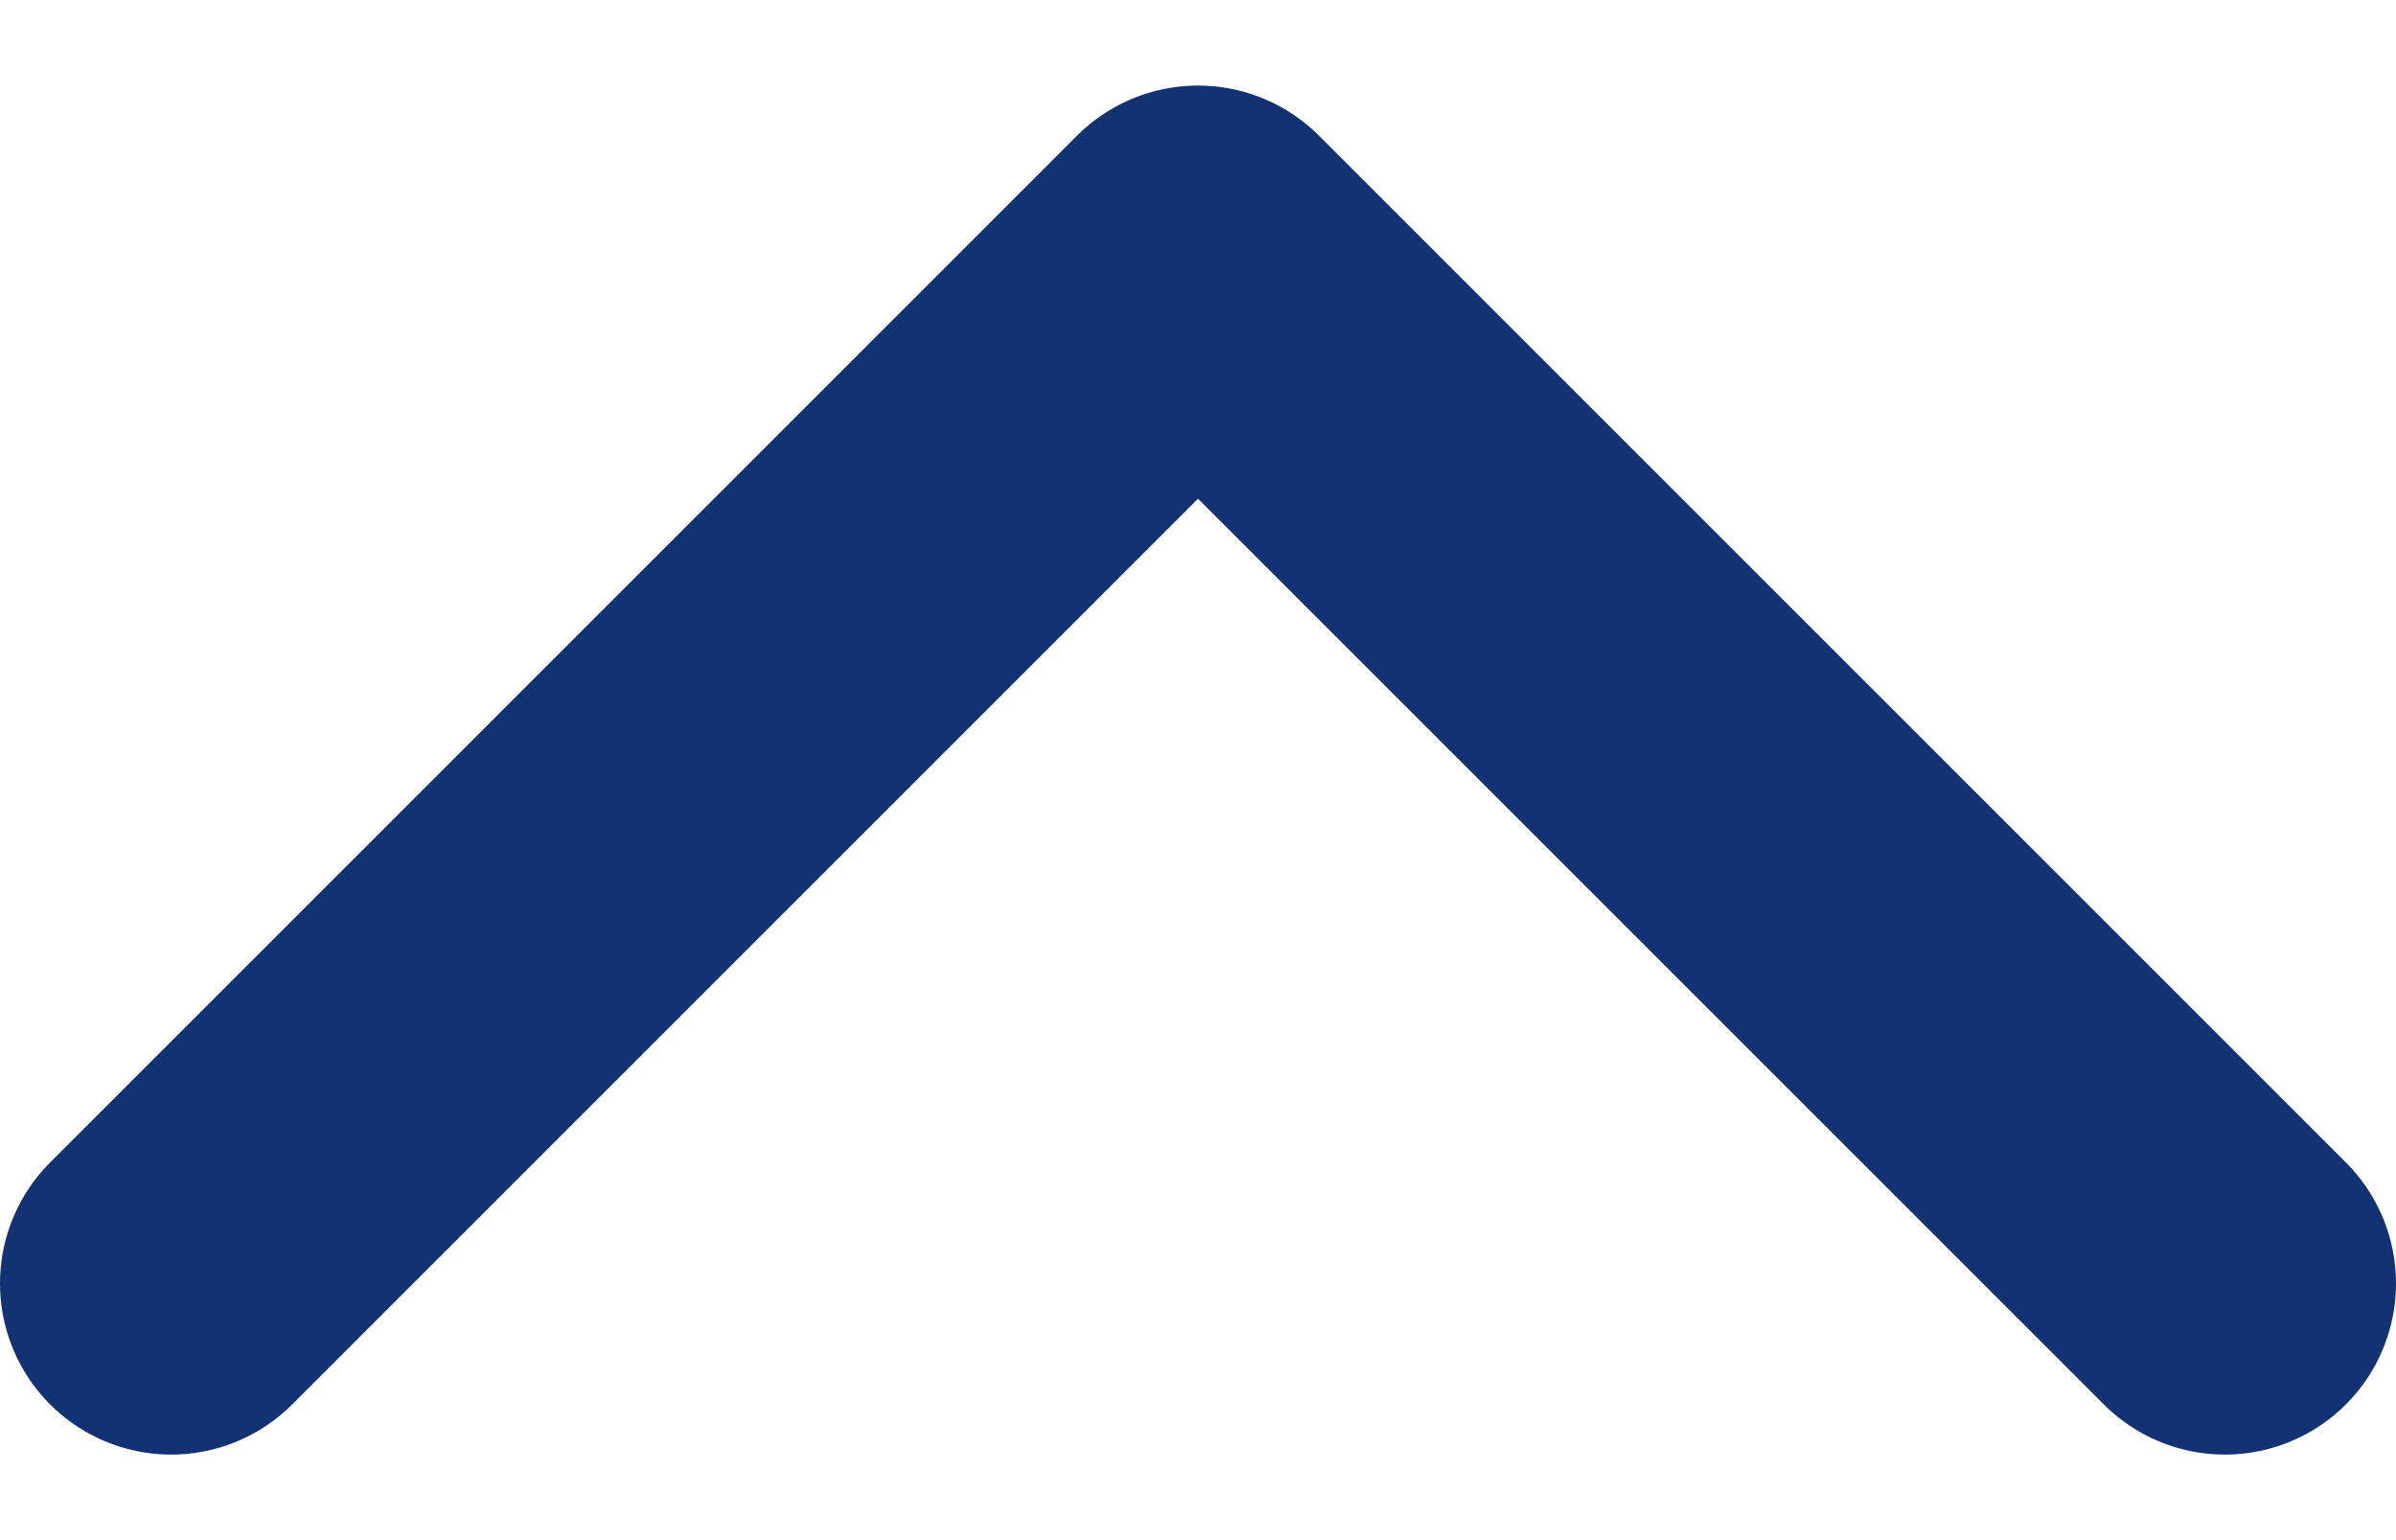 <svg width="14" height="9" viewBox="0 0 14 9" fill="none" xmlns="http://www.w3.org/2000/svg">
<path d="M1 7.5L7 1.5L13 7.5" stroke="#133273" stroke-width="2" stroke-linecap="round" stroke-linejoin="round"/>
</svg>
